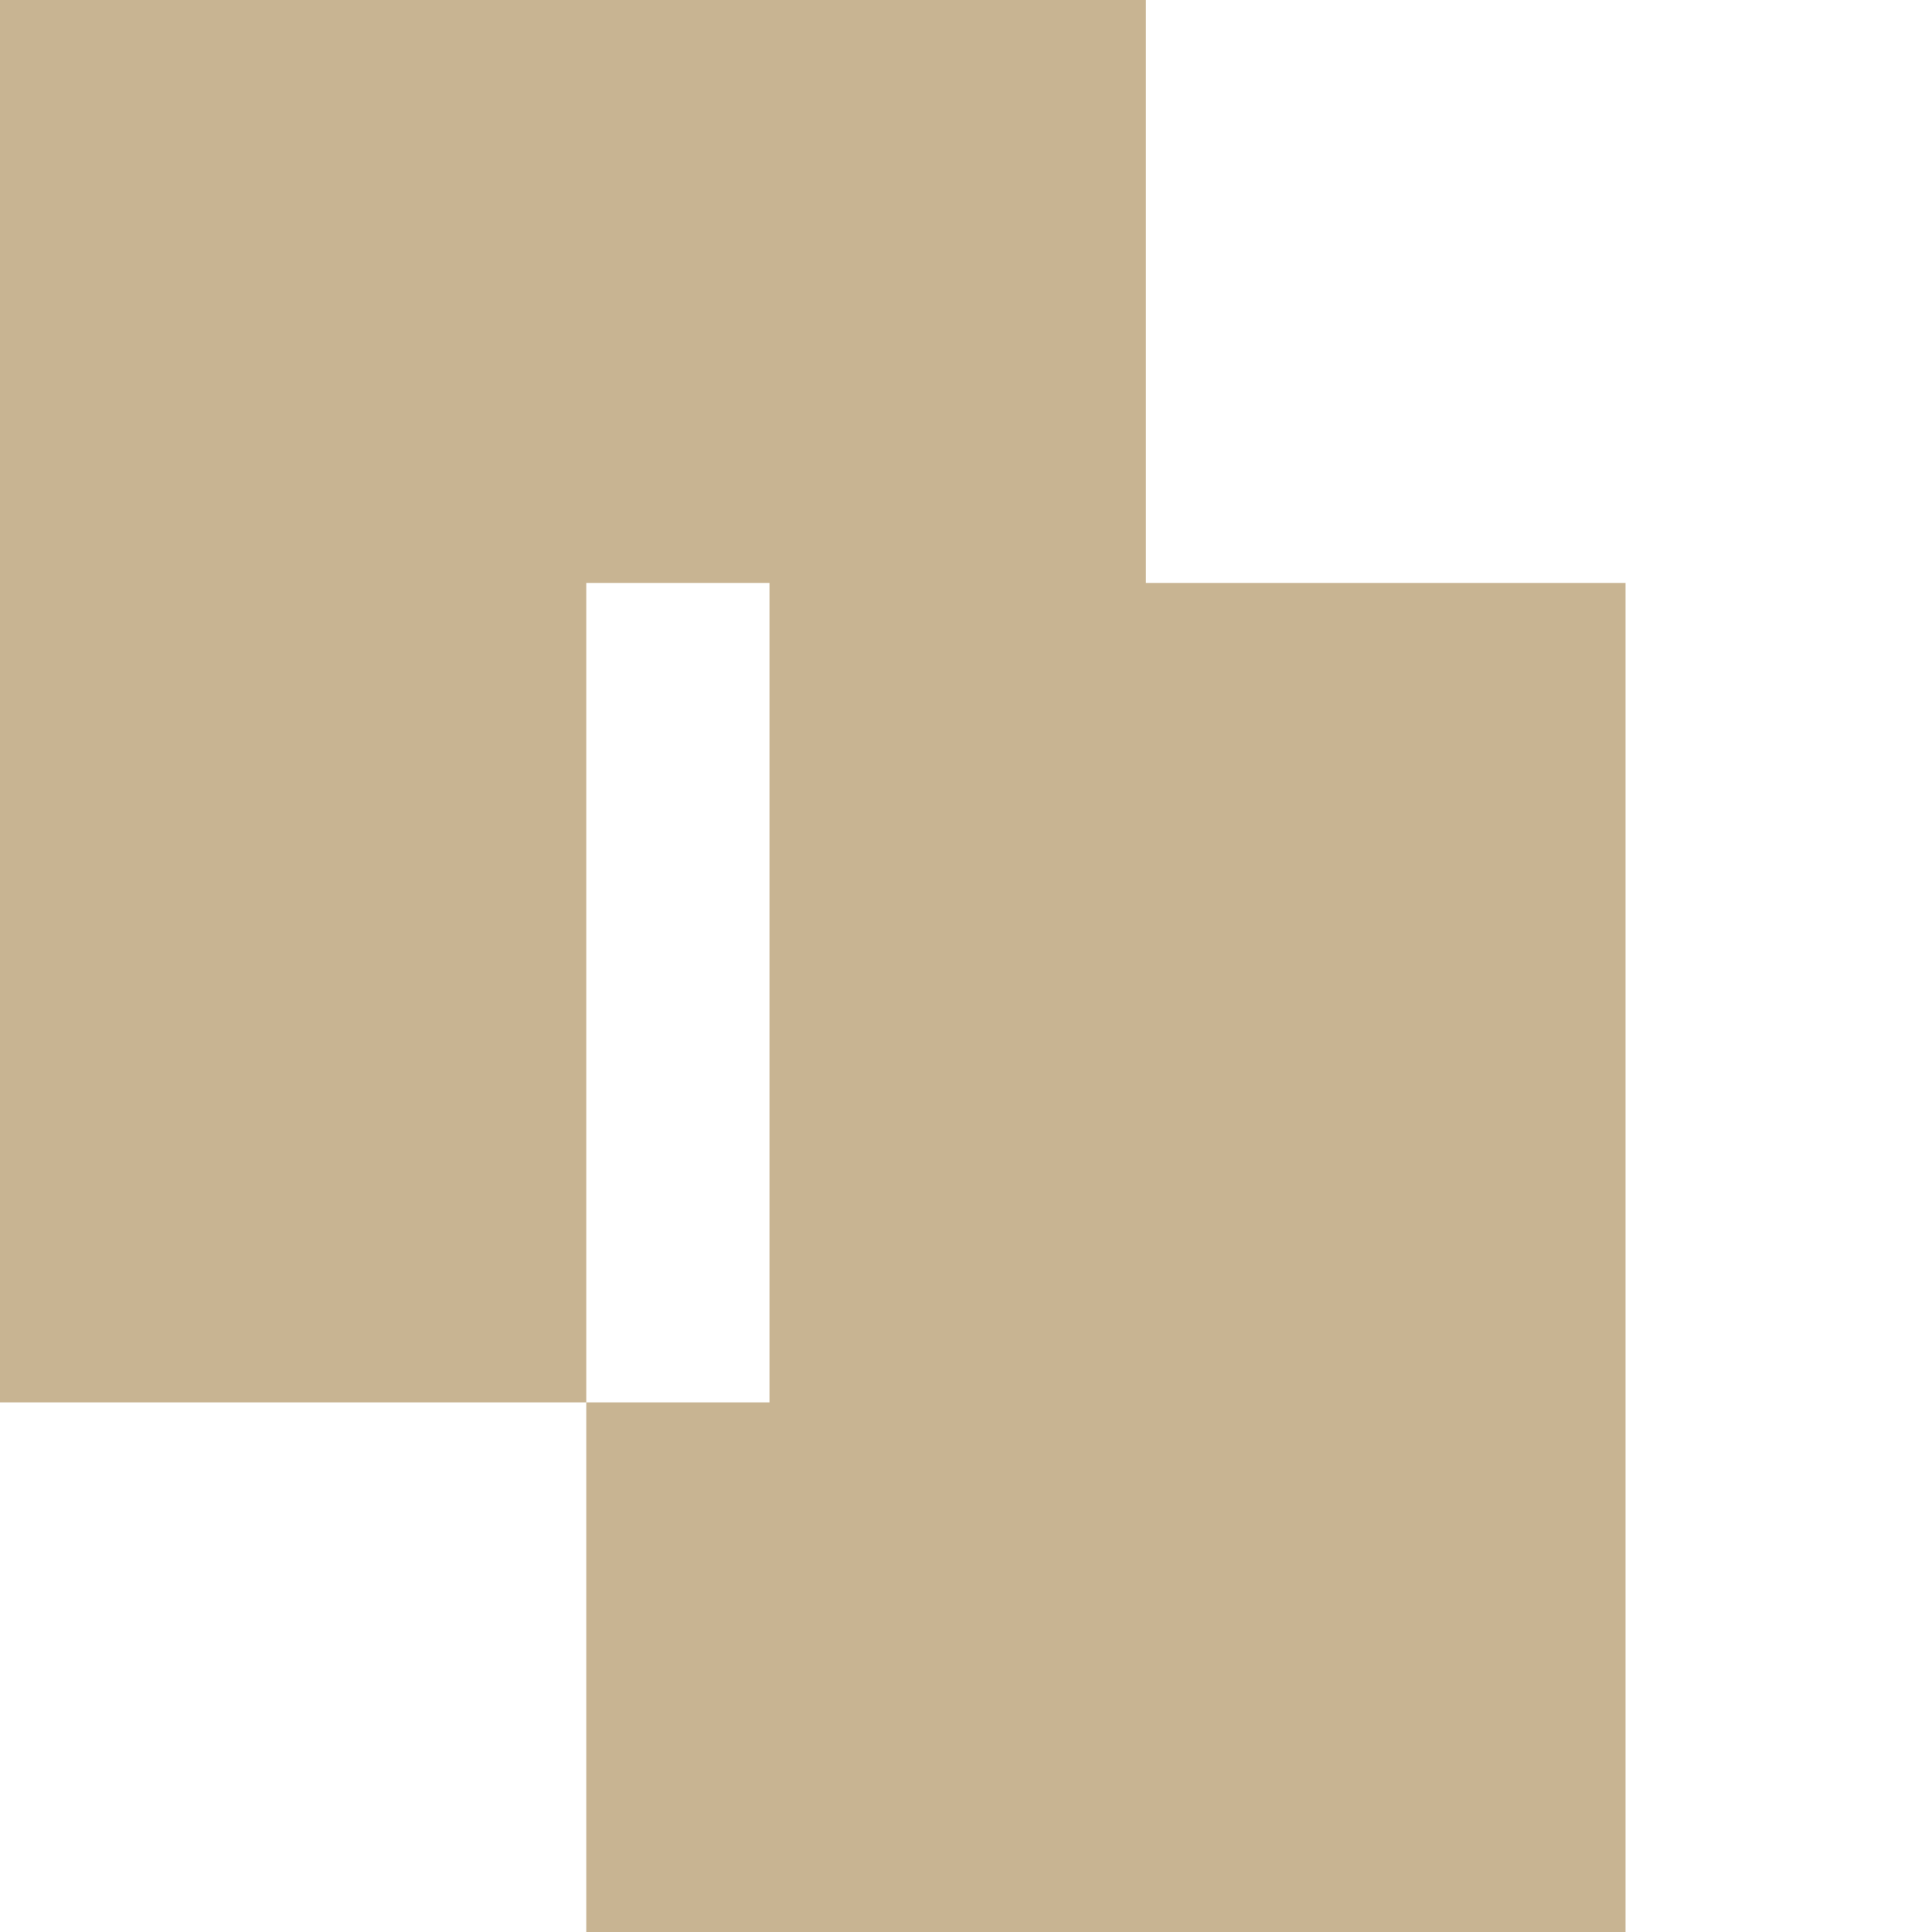 <?xml version="1.0" encoding="utf-8"?>
<!-- Generator: Adobe Illustrator 26.0.1, SVG Export Plug-In . SVG Version: 6.00 Build 0)  -->
<svg version="1.1" id="Layer_1" xmlns="http://www.w3.org/2000/svg" xmlns:xlink="http://www.w3.org/1999/xlink" x="0px" y="0px"
	 viewBox="0 0 58 58" style="enable-background:new 0 0 58 58;" xml:space="preserve">
<style type="text/css">
	.st0{fill:#4F4E46;}
	.st1{fill:#3CF166;}
	.st2{fill:#7A8078;}
	.st3{fill:#998E80;}
	.st4{fill:#CDB997;}
	.st5{fill:#CECCC5;}
	.st6{fill:#3CEC66;}
	.st7{clip-path:url(#SVGID_00000016046929402642985880000001924566417341522068_);}
	.st8{fill:none;stroke:#3CEC66;stroke-width:3;stroke-miterlimit:10;}
	.st9{clip-path:url(#SVGID_00000176025772498687544310000016858706983600653723_);}
	.st10{fill:#FFFFFF;}
	.st11{fill:#12181E;}
	.st12{clip-path:url(#SVGID_00000049899997582295624750000017348066750579944103_);}
	.st13{fill:#948980;}
	.st14{fill:#C9C7C0;}
	.st15{fill:#C8B492;}
</style>
<polygon class="st15" points="34.4,17.5 34.4,0 0,0 0,42.1 17.6,42.1 17.6,17.5 23.1,17.5 23.1,42.1 17.6,42.1 17.6,58 48.8,58 
	48.8,17.5 "/>
</svg>
